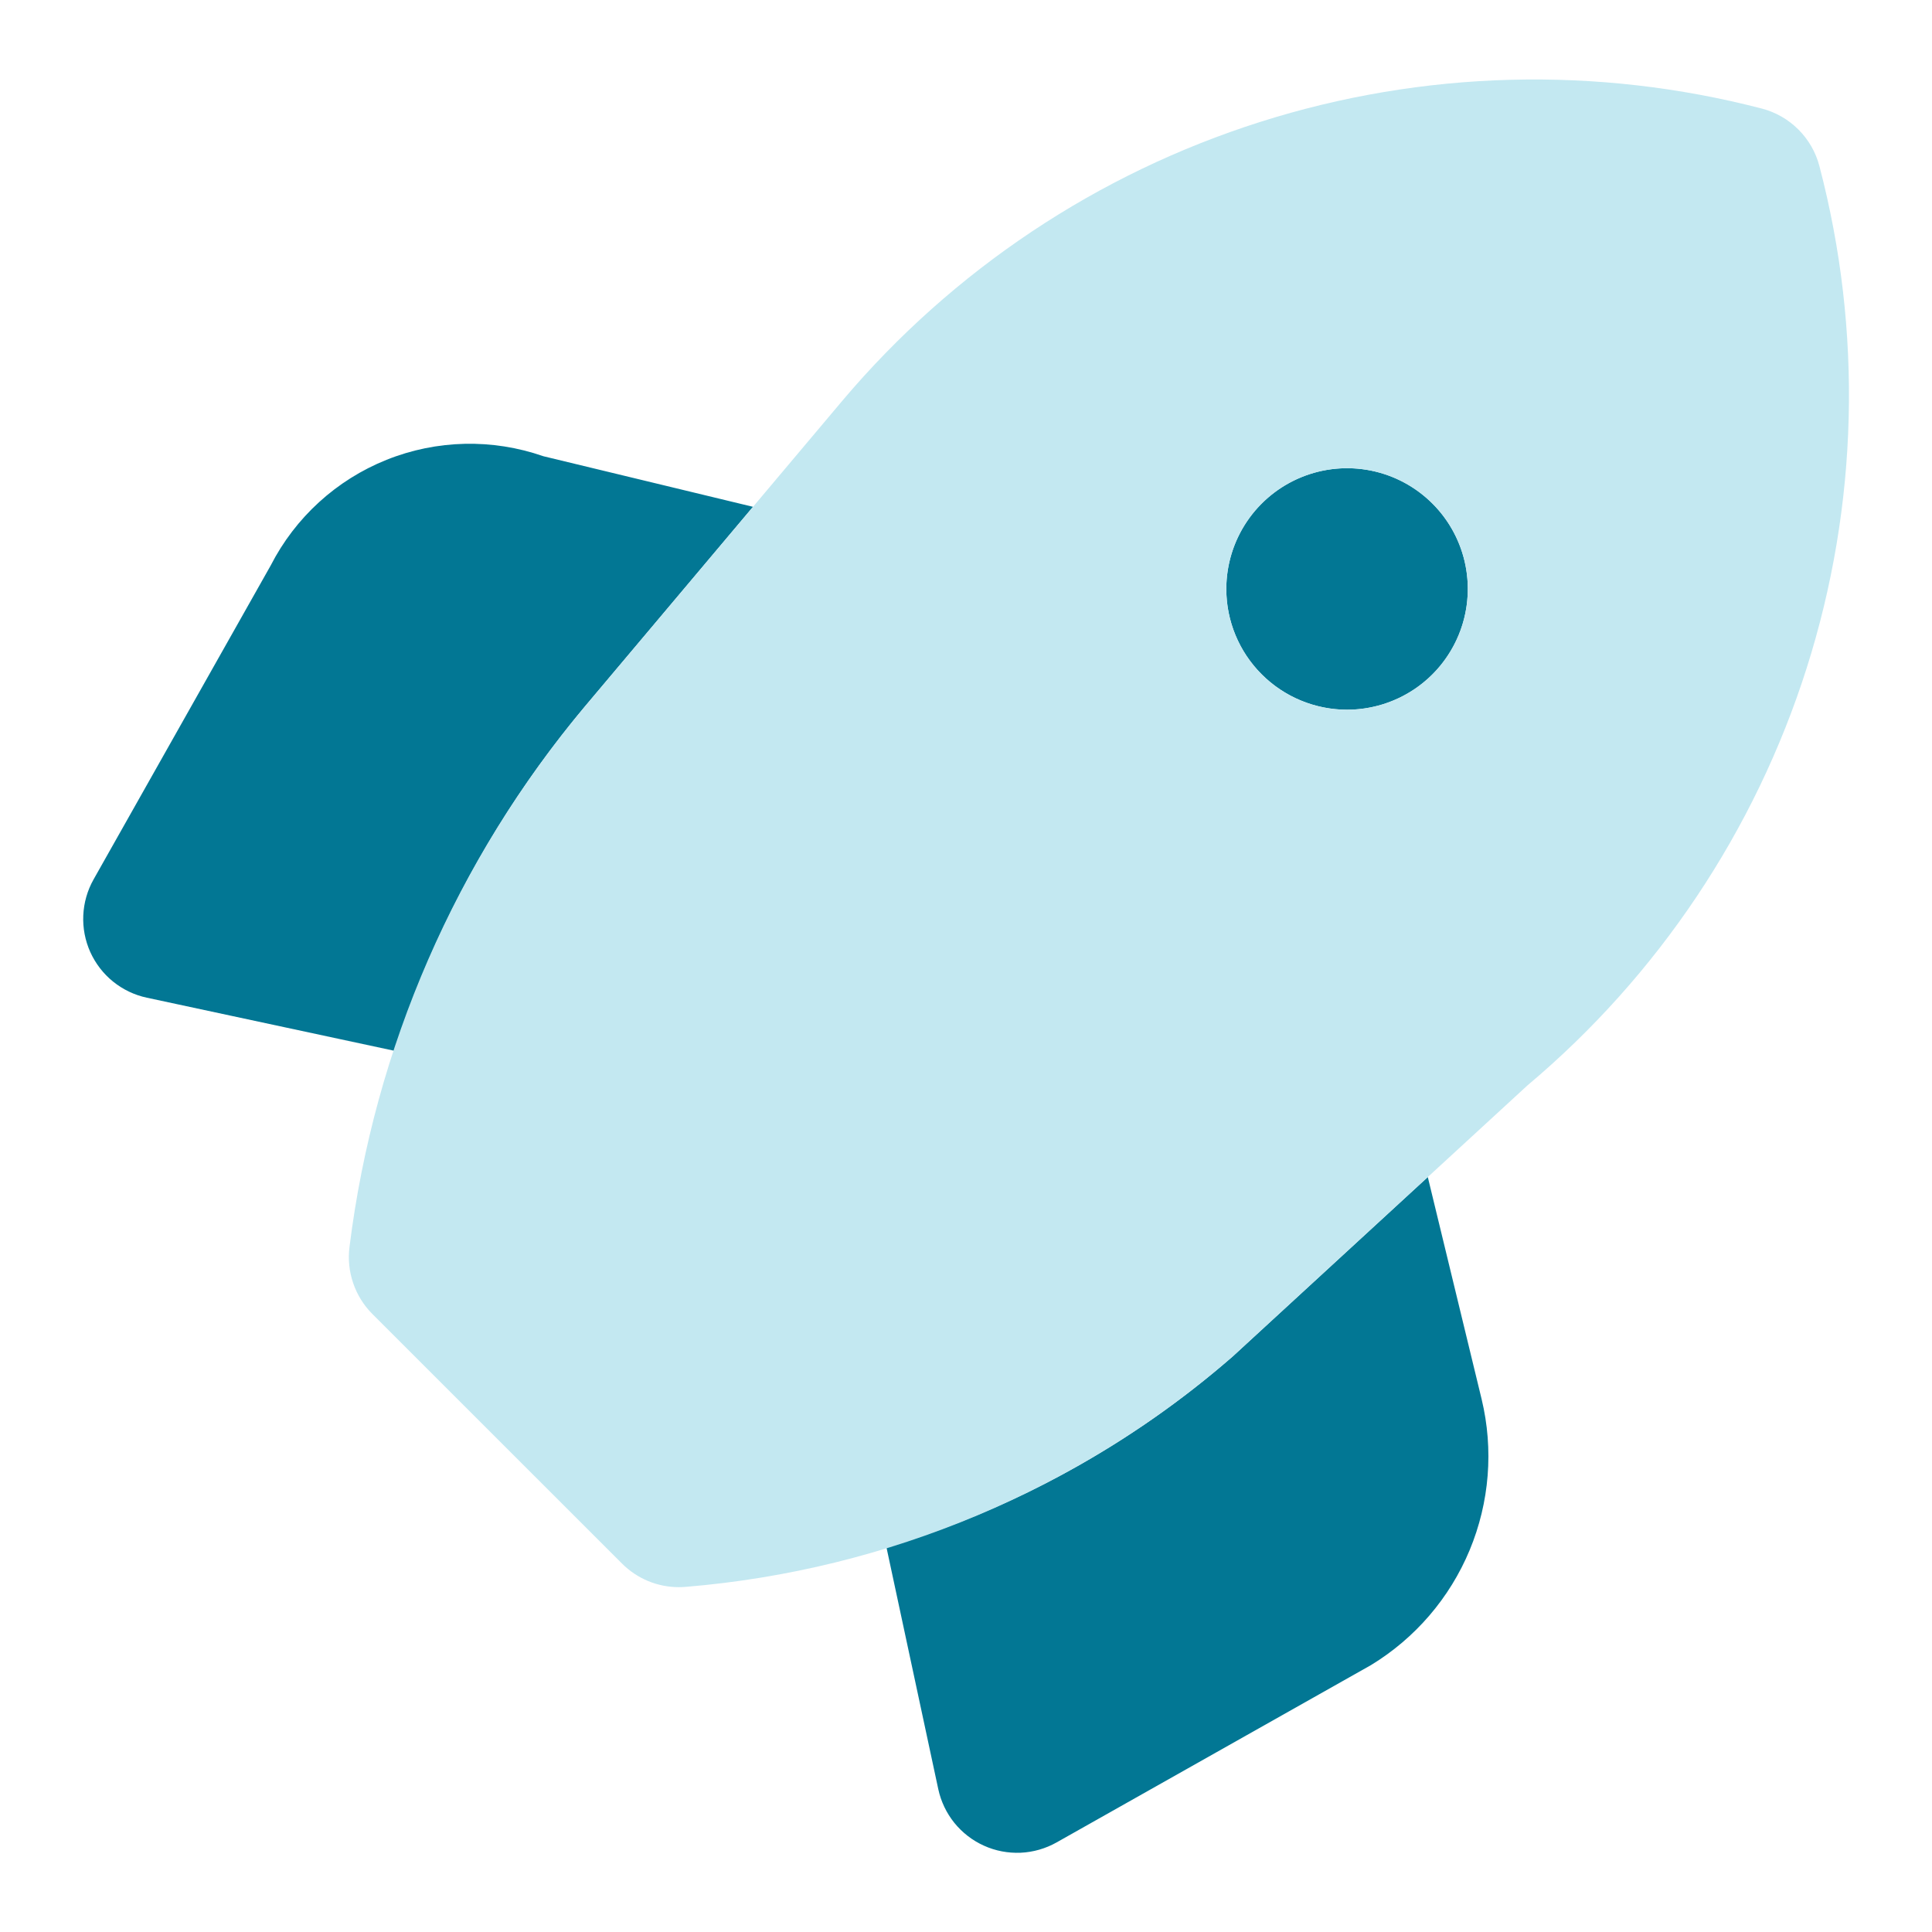 <svg width="37" height="37" viewBox="0 0 37 37" fill="none" xmlns="http://www.w3.org/2000/svg">
<path d="M27.344 22.542L23.604 25.981C21.681 27.657 19.421 28.903 16.977 29.635L17.969 34.264C18.02 34.501 18.126 34.722 18.277 34.91C18.43 35.098 18.623 35.248 18.844 35.347C19.064 35.447 19.305 35.492 19.547 35.482C19.788 35.471 20.024 35.403 20.234 35.285L26.255 31.889C27.102 31.374 27.764 30.603 28.145 29.688C28.526 28.772 28.607 27.76 28.375 26.796L27.344 22.542ZM11.201 13.53L14.421 9.706L10.405 8.737C9.429 8.397 8.363 8.421 7.403 8.806C6.443 9.191 5.655 9.91 5.184 10.83L1.792 16.842C1.673 17.053 1.606 17.289 1.595 17.53C1.584 17.772 1.63 18.012 1.729 18.233C1.829 18.453 1.978 18.648 2.166 18.799C2.355 18.951 2.576 19.057 2.812 19.107L7.549 20.123C8.335 17.712 9.574 15.474 11.201 13.53ZM25.798 13.592C26.255 13.592 26.702 13.456 27.083 13.202C27.463 12.948 27.759 12.587 27.934 12.164C28.109 11.742 28.155 11.277 28.066 10.828C27.977 10.38 27.756 9.967 27.433 9.644C27.11 9.321 26.698 9.1 26.249 9.011C25.8 8.922 25.335 8.968 24.913 9.143C24.49 9.318 24.129 9.614 23.875 9.995C23.621 10.375 23.485 10.822 23.485 11.279C23.486 11.893 23.729 12.481 24.163 12.914C24.596 13.348 25.185 13.591 25.798 13.592Z" fill="#027794"/>
<path d="M34.843 3.179C34.774 2.915 34.635 2.674 34.442 2.481C34.249 2.288 34.008 2.149 33.744 2.08C30.582 1.258 27.251 1.346 24.137 2.334C21.022 3.322 18.25 5.17 16.14 7.665L11.201 13.53C8.734 16.472 7.169 20.065 6.694 23.875C6.663 24.11 6.687 24.348 6.763 24.571C6.839 24.795 6.965 24.998 7.132 25.165L11.912 29.944C12.055 30.087 12.225 30.201 12.412 30.279C12.599 30.356 12.799 30.396 13.002 30.396C13.046 30.396 13.091 30.394 13.136 30.39C17.005 30.07 20.672 28.526 23.604 25.981L29.251 20.788C31.755 18.684 33.609 15.912 34.6 12.794C35.59 9.677 35.674 6.342 34.843 3.179ZM25.798 13.592C25.34 13.592 24.893 13.456 24.513 13.202C24.133 12.948 23.836 12.587 23.661 12.164C23.486 11.742 23.441 11.277 23.53 10.828C23.619 10.379 23.839 9.967 24.163 9.644C24.486 9.321 24.898 9.1 25.347 9.011C25.795 8.922 26.26 8.968 26.683 9.143C27.105 9.318 27.466 9.614 27.721 9.994C27.975 10.375 28.11 10.822 28.11 11.279C28.11 11.892 27.866 12.48 27.433 12.914C26.999 13.348 26.411 13.591 25.798 13.592Z" fill="#C3E8F1"/>
</svg>
